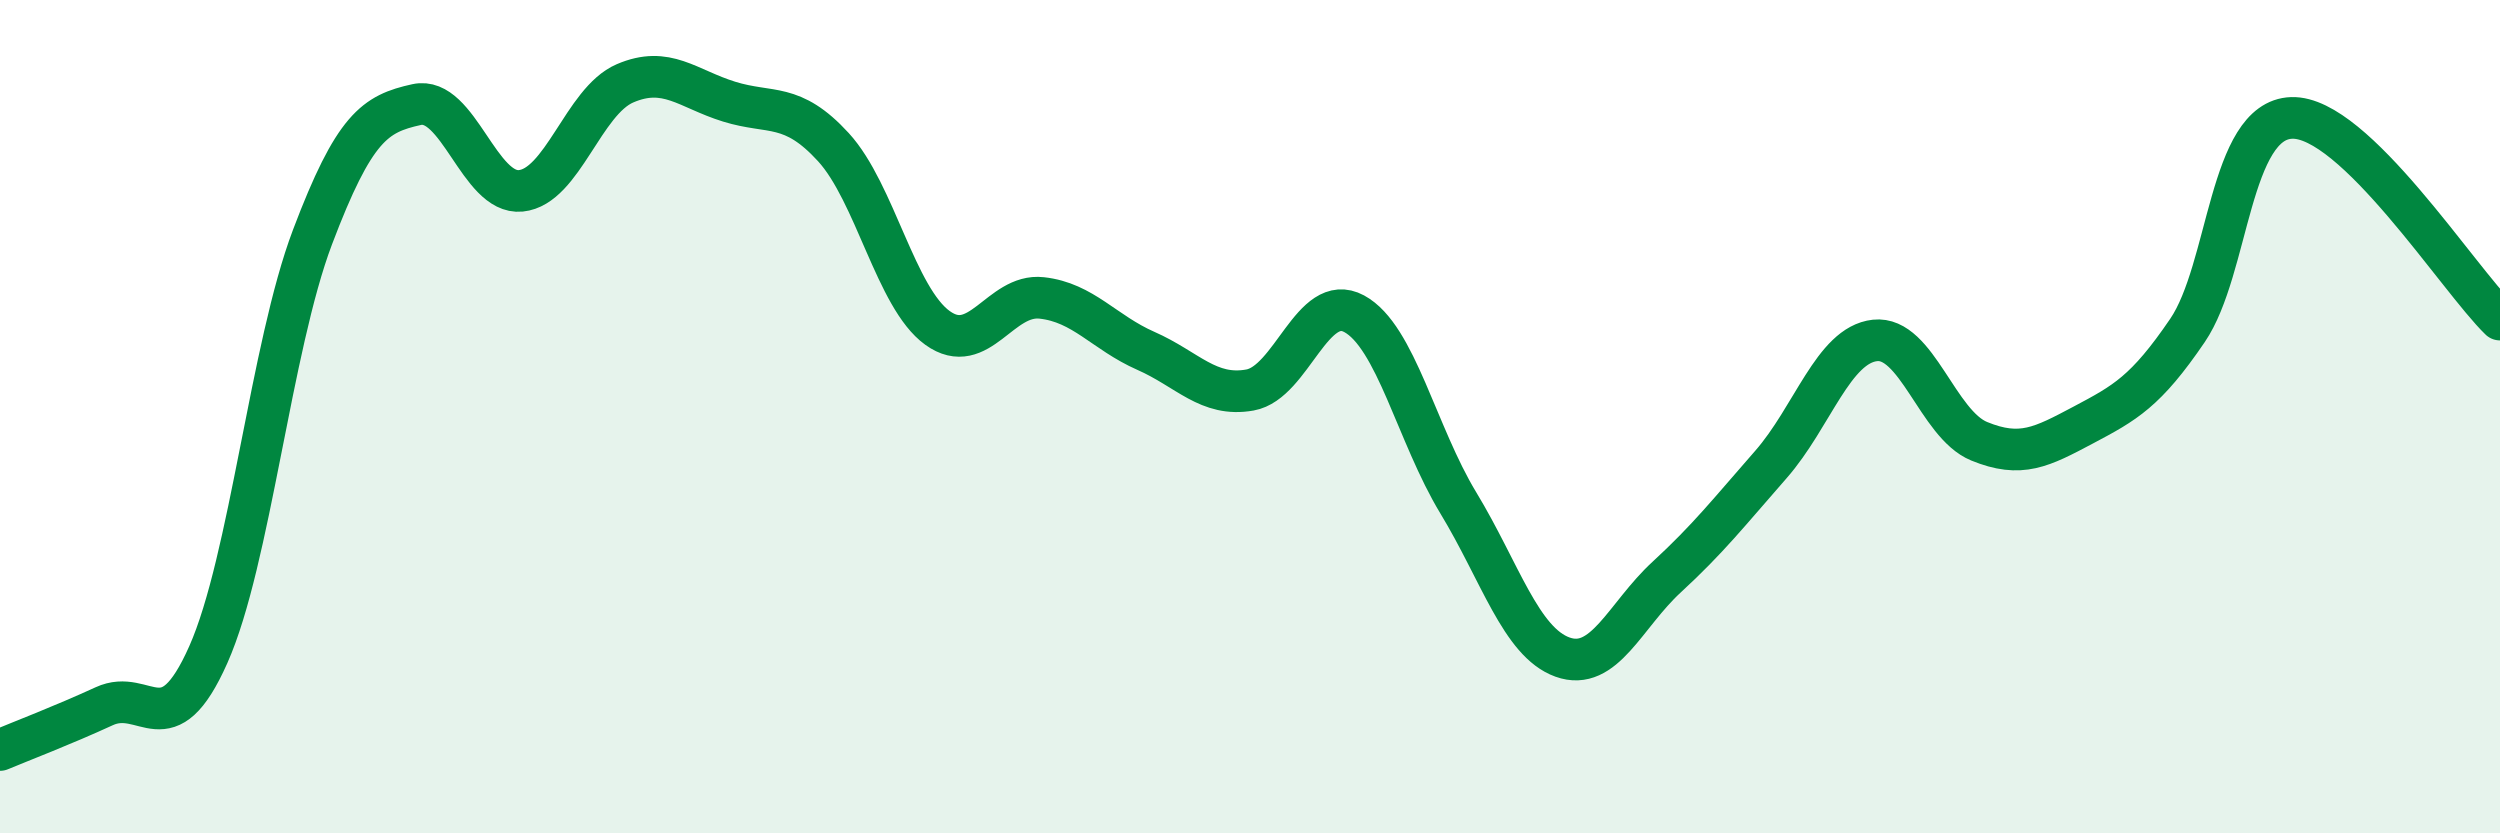 
    <svg width="60" height="20" viewBox="0 0 60 20" xmlns="http://www.w3.org/2000/svg">
      <path
        d="M 0,18 C 0.5,17.79 1.5,17.41 2.5,16.95 C 3.5,16.49 4,17.96 5,15.71 C 6,13.46 6.5,8.33 7.5,5.69 C 8.5,3.05 9,2.73 10,2.51 C 11,2.29 11.5,4.68 12.5,4.58 C 13.5,4.48 14,2.43 15,2 C 16,1.57 16.5,2.13 17.5,2.44 C 18.5,2.75 19,2.44 20,3.53 C 21,4.62 21.5,7.15 22.5,7.87 C 23.5,8.59 24,7.04 25,7.15 C 26,7.26 26.5,7.98 27.5,8.42 C 28.5,8.86 29,9.54 30,9.36 C 31,9.18 31.5,6.99 32.5,7.53 C 33.5,8.07 34,10.42 35,12.07 C 36,13.72 36.5,15.41 37.5,15.77 C 38.5,16.13 39,14.77 40,13.85 C 41,12.93 41.5,12.29 42.5,11.15 C 43.5,10.01 44,8.28 45,8.17 C 46,8.06 46.5,10.18 47.5,10.59 C 48.5,11 49,10.73 50,10.2 C 51,9.67 51.5,9.4 52.5,7.93 C 53.5,6.46 53.5,2.88 55,2.83 C 56.5,2.78 59,6.7 60,7.67L60 20L0 20Z"
        fill="#008740"
        opacity="0.1"
        stroke-linecap="round"
        stroke-linejoin="round"
      />
      <path
        d="M 0,18 C 0.5,17.79 1.5,17.41 2.5,16.95 C 3.5,16.49 4,17.96 5,15.71 C 6,13.46 6.5,8.33 7.5,5.69 C 8.5,3.05 9,2.73 10,2.51 C 11,2.29 11.5,4.68 12.5,4.58 C 13.5,4.48 14,2.43 15,2 C 16,1.57 16.5,2.13 17.5,2.44 C 18.5,2.75 19,2.44 20,3.53 C 21,4.62 21.5,7.15 22.5,7.87 C 23.5,8.59 24,7.04 25,7.15 C 26,7.26 26.5,7.98 27.5,8.42 C 28.5,8.86 29,9.54 30,9.36 C 31,9.18 31.5,6.99 32.5,7.53 C 33.5,8.07 34,10.42 35,12.07 C 36,13.72 36.5,15.41 37.5,15.77 C 38.5,16.13 39,14.77 40,13.85 C 41,12.93 41.5,12.29 42.5,11.15 C 43.5,10.01 44,8.28 45,8.17 C 46,8.06 46.5,10.18 47.5,10.59 C 48.5,11 49,10.73 50,10.2 C 51,9.67 51.5,9.4 52.5,7.93 C 53.5,6.46 53.5,2.88 55,2.83 C 56.5,2.78 59,6.7 60,7.67"
        stroke="#008740"
        stroke-width="1"
        fill="none"
        stroke-linecap="round"
        stroke-linejoin="round"
      />
    </svg>
  